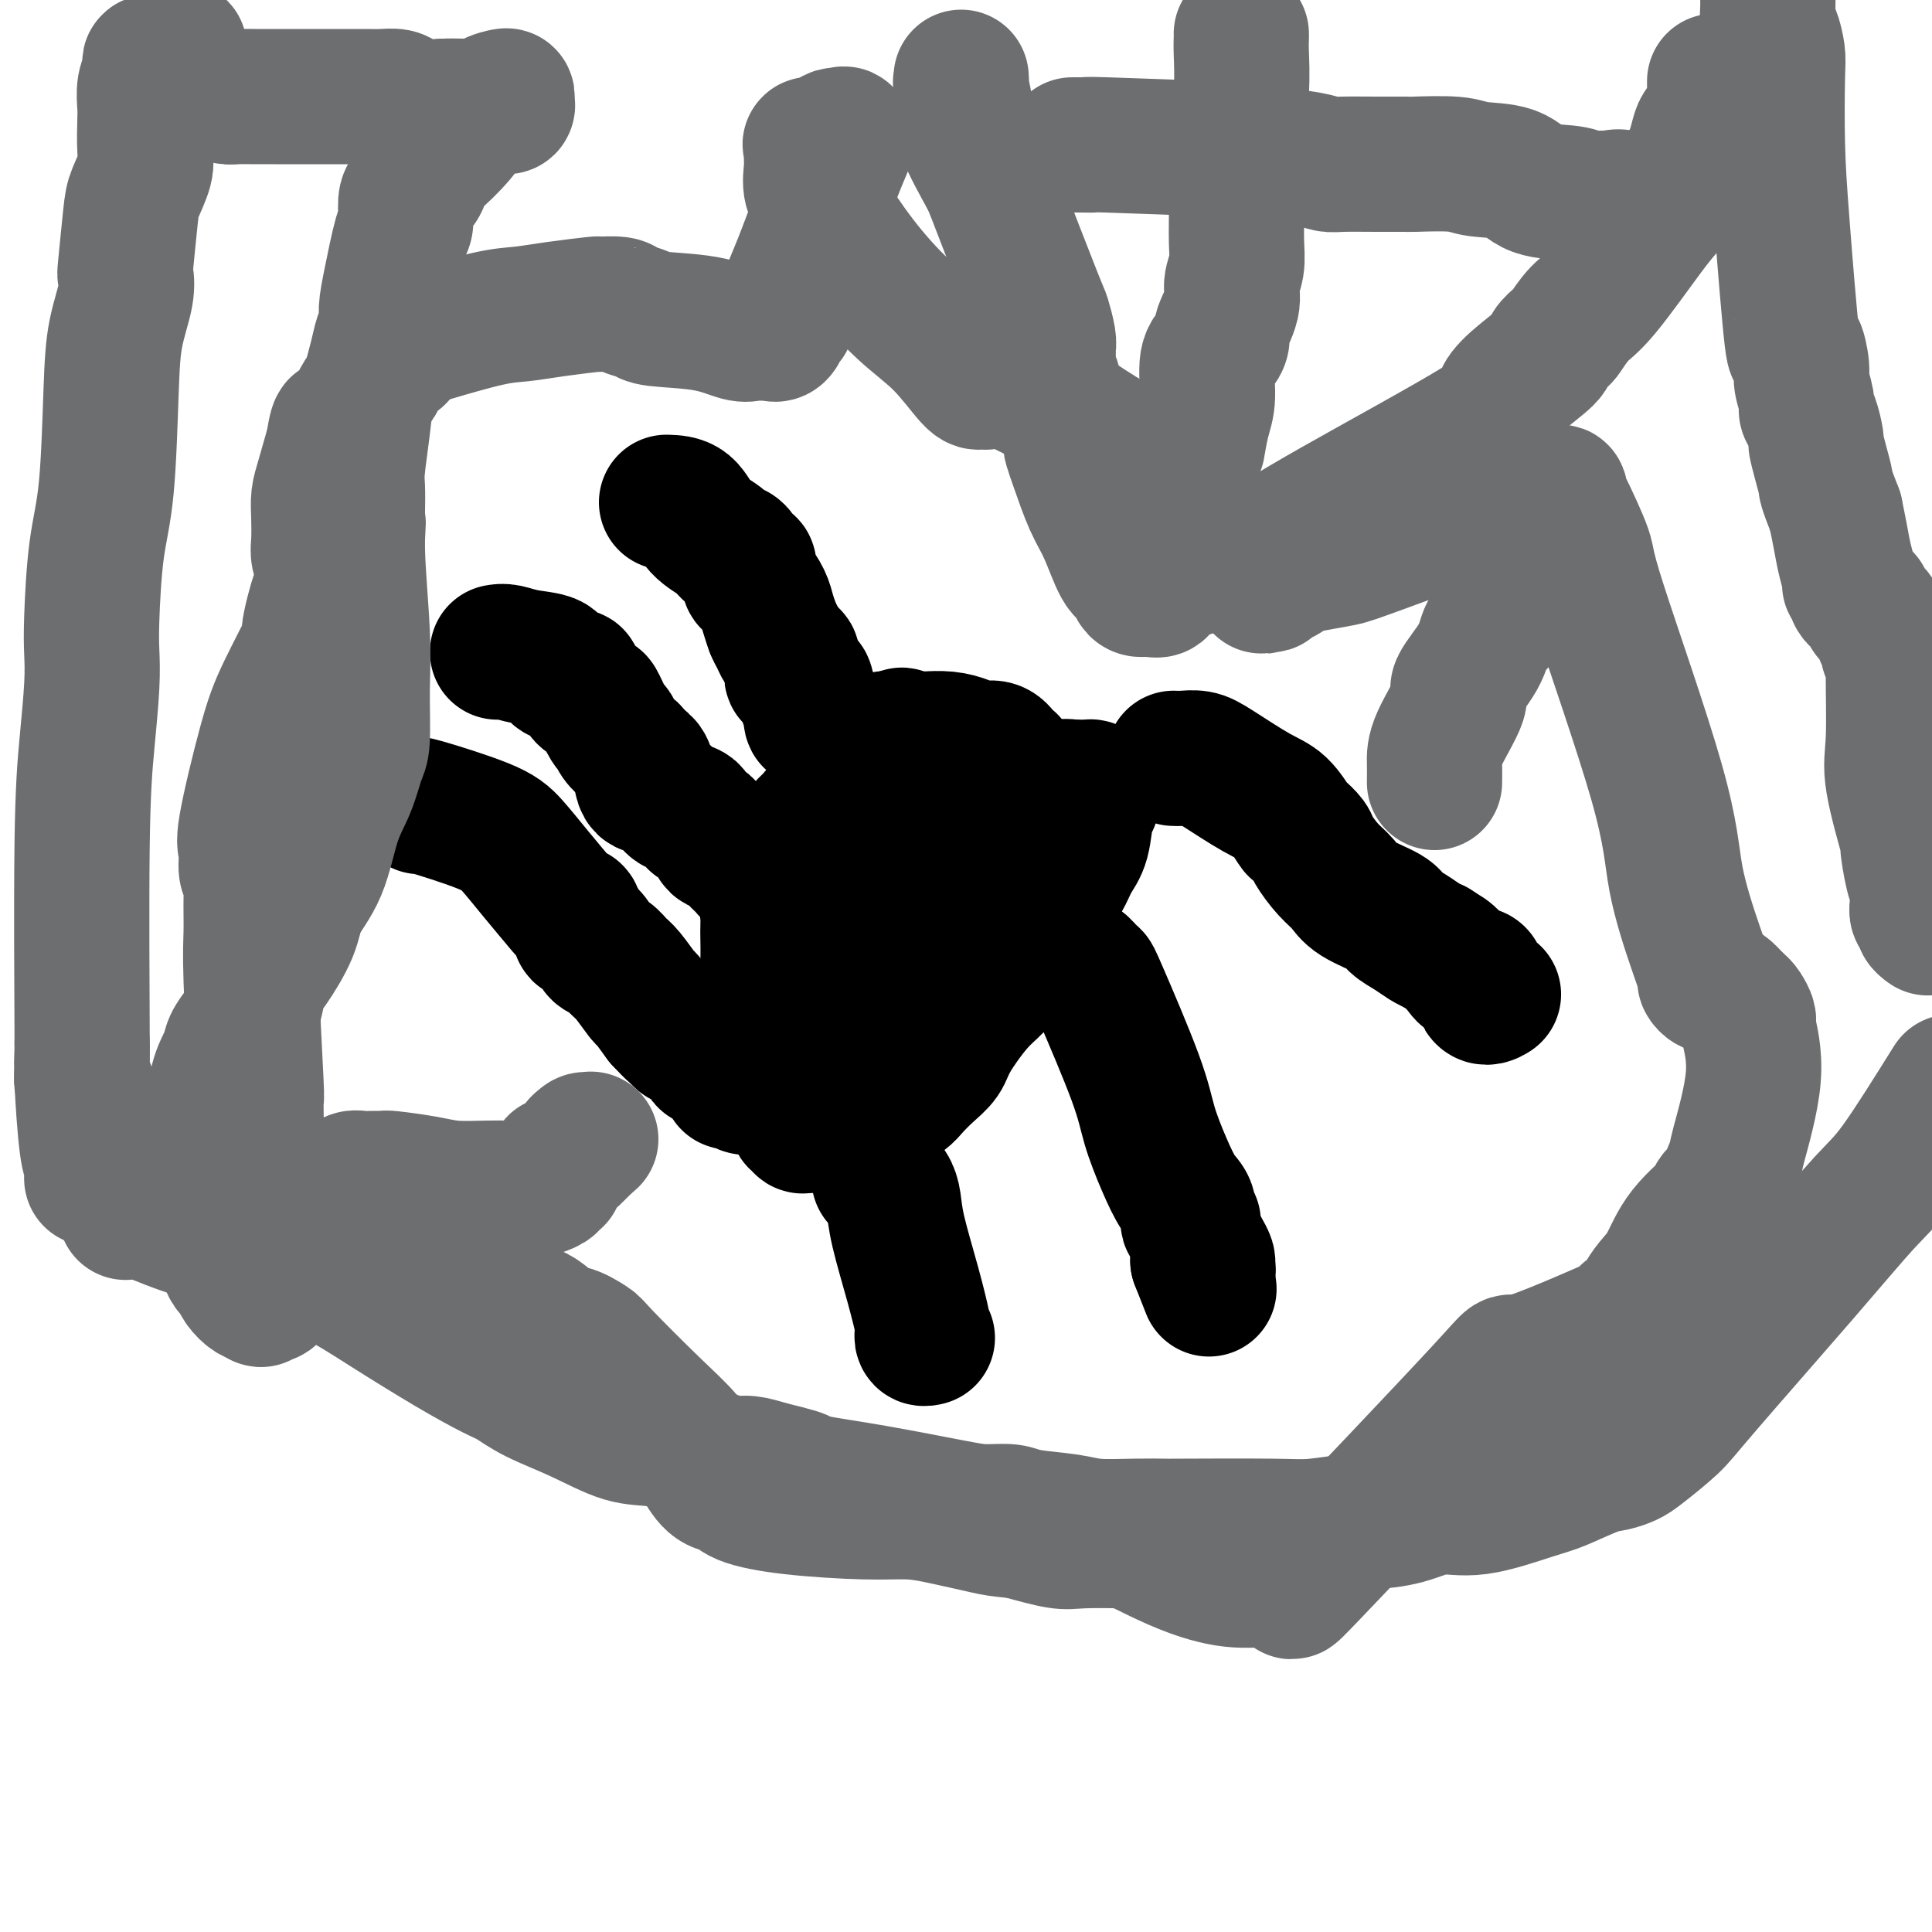 <svg viewBox='0 0 400 400' version='1.1' xmlns='http://www.w3.org/2000/svg' xmlns:xlink='http://www.w3.org/1999/xlink'><g fill='none' stroke='#000000' stroke-width='28' stroke-linecap='round' stroke-linejoin='round'><path d='M175,166c0.107,-0.334 0.215,-0.668 0,-1c-0.215,-0.332 -0.751,-0.663 -1,-1c-0.249,-0.337 -0.211,-0.682 0,-1c0.211,-0.318 0.595,-0.611 1,-1c0.405,-0.389 0.829,-0.875 2,-2c1.171,-1.125 3.087,-2.890 4,-4c0.913,-1.110 0.822,-1.565 1,-2c0.178,-0.435 0.625,-0.848 1,-1c0.375,-0.152 0.678,-0.041 1,0c0.322,0.041 0.663,0.012 1,0c0.337,-0.012 0.668,-0.006 1,0'/><path d='M186,153c1.706,-1.547 -0.029,-0.415 0,0c0.029,0.415 1.820,0.114 3,0c1.180,-0.114 1.747,-0.040 2,0c0.253,0.040 0.193,0.048 1,0c0.807,-0.048 2.482,-0.150 4,0c1.518,0.150 2.880,0.552 4,1c1.120,0.448 1.998,0.940 3,1c1.002,0.060 2.127,-0.313 3,0c0.873,0.313 1.495,1.311 2,2c0.505,0.689 0.893,1.068 1,1c0.107,-0.068 -0.067,-0.582 0,0c0.067,0.582 0.376,2.260 1,3c0.624,0.740 1.565,0.544 2,1c0.435,0.456 0.366,1.566 1,3c0.634,1.434 1.970,3.194 3,5c1.030,1.806 1.753,3.658 2,5c0.247,1.342 0.019,2.174 0,3c-0.019,0.826 0.172,1.646 0,3c-0.172,1.354 -0.706,3.242 -1,4c-0.294,0.758 -0.348,0.385 -1,1c-0.652,0.615 -1.904,2.217 -3,4c-1.096,1.783 -2.038,3.748 -3,5c-0.962,1.252 -1.945,1.789 -3,3c-1.055,1.211 -2.182,3.094 -3,4c-0.818,0.906 -1.325,0.836 -2,1c-0.675,0.164 -1.517,0.562 -2,1c-0.483,0.438 -0.607,0.916 -1,1c-0.393,0.084 -1.054,-0.225 -2,0c-0.946,0.225 -2.178,0.984 -6,3c-3.822,2.016 -10.235,5.290 -14,7c-3.765,1.710 -4.883,1.855 -6,2'/><path d='M171,217c-5.368,2.541 -2.288,1.393 -2,1c0.288,-0.393 -2.217,-0.031 -3,0c-0.783,0.031 0.154,-0.270 0,-1c-0.154,-0.730 -1.399,-1.890 -2,-3c-0.601,-1.110 -0.557,-2.170 -1,-3c-0.443,-0.830 -1.373,-1.430 -2,-2c-0.627,-0.570 -0.953,-1.109 -1,-2c-0.047,-0.891 0.183,-2.134 0,-3c-0.183,-0.866 -0.781,-1.354 -1,-2c-0.219,-0.646 -0.060,-1.451 0,-3c0.060,-1.549 0.019,-3.844 0,-5c-0.019,-1.156 -0.018,-1.174 0,-2c0.018,-0.826 0.051,-2.461 0,-3c-0.051,-0.539 -0.187,0.016 0,0c0.187,-0.016 0.697,-0.604 1,-1c0.303,-0.396 0.400,-0.600 1,-1c0.600,-0.400 1.702,-0.997 3,-3c1.298,-2.003 2.793,-5.413 4,-7c1.207,-1.587 2.125,-1.349 3,-2c0.875,-0.651 1.706,-2.189 2,-3c0.294,-0.811 0.051,-0.895 0,-1c-0.051,-0.105 0.091,-0.232 0,0c-0.091,0.232 -0.414,0.822 2,-1c2.414,-1.822 7.567,-6.058 11,-8c3.433,-1.942 5.148,-1.592 7,-2c1.852,-0.408 3.843,-1.575 5,-2c1.157,-0.425 1.481,-0.108 2,0c0.519,0.108 1.232,0.008 2,0c0.768,-0.008 1.591,0.075 2,0c0.409,-0.075 0.402,-0.307 1,0c0.598,0.307 1.799,1.154 3,2'/><path d='M208,160c1.678,0.512 0.874,0.793 1,1c0.126,0.207 1.183,0.340 2,1c0.817,0.660 1.396,1.848 2,3c0.604,1.152 1.234,2.269 2,4c0.766,1.731 1.669,4.078 2,5c0.331,0.922 0.088,0.421 0,1c-0.088,0.579 -0.023,2.238 0,3c0.023,0.762 0.005,0.626 0,1c-0.005,0.374 0.003,1.259 0,2c-0.003,0.741 -0.019,1.338 0,2c0.019,0.662 0.071,1.389 -1,3c-1.071,1.611 -3.266,4.104 -5,6c-1.734,1.896 -3.008,3.193 -4,4c-0.992,0.807 -1.702,1.122 -2,1c-0.298,-0.122 -0.184,-0.681 -1,0c-0.816,0.681 -2.561,2.602 -4,4c-1.439,1.398 -2.573,2.273 -4,4c-1.427,1.727 -3.146,4.305 -5,6c-1.854,1.695 -3.843,2.506 -5,3c-1.157,0.494 -1.480,0.669 -2,1c-0.520,0.331 -1.235,0.817 -2,1c-0.765,0.183 -1.580,0.063 -2,0c-0.420,-0.063 -0.445,-0.068 -1,0c-0.555,0.068 -1.641,0.208 -2,0c-0.359,-0.208 0.010,-0.766 0,-1c-0.010,-0.234 -0.399,-0.146 -1,0c-0.601,0.146 -1.415,0.348 -2,0c-0.585,-0.348 -0.940,-1.248 -1,-2c-0.060,-0.752 0.176,-1.356 0,-2c-0.176,-0.644 -0.765,-1.327 -1,-2c-0.235,-0.673 -0.118,-1.337 0,-2'/><path d='M172,207c-0.133,-1.700 0.033,-2.949 0,-4c-0.033,-1.051 -0.265,-1.904 0,-4c0.265,-2.096 1.026,-5.436 2,-8c0.974,-2.564 2.162,-4.351 3,-6c0.838,-1.649 1.328,-3.160 2,-4c0.672,-0.840 1.527,-1.009 2,-1c0.473,0.009 0.563,0.195 1,0c0.437,-0.195 1.221,-0.770 2,-1c0.779,-0.230 1.553,-0.114 2,0c0.447,0.114 0.569,0.226 1,0c0.431,-0.226 1.173,-0.790 2,-1c0.827,-0.210 1.738,-0.066 2,0c0.262,0.066 -0.125,0.053 0,0c0.125,-0.053 0.762,-0.146 1,0c0.238,0.146 0.078,0.531 0,1c-0.078,0.469 -0.072,1.021 0,2c0.072,0.979 0.212,2.386 0,3c-0.212,0.614 -0.775,0.437 -1,1c-0.225,0.563 -0.113,1.866 0,3c0.113,1.134 0.225,2.097 0,3c-0.225,0.903 -0.788,1.745 -1,2c-0.212,0.255 -0.071,-0.075 0,0c0.071,0.075 0.074,0.557 0,1c-0.074,0.443 -0.224,0.848 0,1c0.224,0.152 0.823,0.051 1,0c0.177,-0.051 -0.068,-0.052 0,0c0.068,0.052 0.448,0.158 1,0c0.552,-0.158 1.276,-0.579 2,-1'/><path d='M194,194c0.642,-0.303 0.248,-1.060 1,-2c0.752,-0.940 2.650,-2.063 5,-4c2.350,-1.937 5.153,-4.690 8,-8c2.847,-3.310 5.738,-7.178 7,-9c1.262,-1.822 0.896,-1.598 1,-2c0.104,-0.402 0.677,-1.429 1,-2c0.323,-0.571 0.396,-0.687 0,-1c-0.396,-0.313 -1.259,-0.823 -2,-1c-0.741,-0.177 -1.358,-0.020 -2,0c-0.642,0.020 -1.307,-0.097 -2,0c-0.693,0.097 -1.412,0.408 -2,1c-0.588,0.592 -1.044,1.466 -2,2c-0.956,0.534 -2.410,0.727 -3,1c-0.590,0.273 -0.315,0.624 -1,1c-0.685,0.376 -2.329,0.776 -3,1c-0.671,0.224 -0.370,0.271 -1,0c-0.630,-0.271 -2.193,-0.860 -3,-1c-0.807,-0.140 -0.859,0.169 -1,0c-0.141,-0.169 -0.373,-0.816 -1,-1c-0.627,-0.184 -1.650,0.094 -2,0c-0.350,-0.094 -0.028,-0.562 -1,-1c-0.972,-0.438 -3.237,-0.848 -4,-1c-0.763,-0.152 -0.025,-0.048 -1,0c-0.975,0.048 -3.662,0.039 -6,0c-2.338,-0.039 -4.328,-0.108 -6,0c-1.672,0.108 -3.025,0.395 -4,1c-0.975,0.605 -1.571,1.530 -2,2c-0.429,0.470 -0.692,0.487 -1,1c-0.308,0.513 -0.660,1.523 -1,2c-0.340,0.477 -0.669,0.422 -1,1c-0.331,0.578 -0.666,1.789 -1,3'/><path d='M164,177c-1.486,1.832 -0.201,1.414 0,2c0.201,0.586 -0.681,2.178 -1,3c-0.319,0.822 -0.075,0.873 0,2c0.075,1.127 -0.017,3.328 0,5c0.017,1.672 0.144,2.815 0,4c-0.144,1.185 -0.561,2.411 -1,4c-0.439,1.589 -0.902,3.539 -1,5c-0.098,1.461 0.170,2.433 0,3c-0.170,0.567 -0.778,0.729 -1,1c-0.222,0.271 -0.059,0.651 0,1c0.059,0.349 0.015,0.667 0,1c-0.015,0.333 0.000,0.680 0,1c-0.000,0.320 -0.016,0.611 0,1c0.016,0.389 0.063,0.875 0,1c-0.063,0.125 -0.237,-0.112 0,0c0.237,0.112 0.886,0.575 1,2c0.114,1.425 -0.305,3.814 0,5c0.305,1.186 1.335,1.169 2,3c0.665,1.831 0.967,5.509 1,7c0.033,1.491 -0.202,0.796 0,1c0.202,0.204 0.842,1.309 1,2c0.158,0.691 -0.165,0.970 0,1c0.165,0.030 0.817,-0.188 1,0c0.183,0.188 -0.103,0.782 0,1c0.103,0.218 0.595,0.058 1,0c0.405,-0.058 0.722,-0.016 1,0c0.278,0.016 0.518,0.004 1,0c0.482,-0.004 1.207,-0.001 2,0c0.793,0.001 1.655,0.000 2,0c0.345,-0.000 0.172,-0.000 0,0'/><path d='M173,233c2.065,0.284 3.229,-0.007 4,0c0.771,0.007 1.150,0.312 2,0c0.850,-0.312 2.170,-1.241 3,-2c0.830,-0.759 1.171,-1.347 2,-2c0.829,-0.653 2.145,-1.371 3,-2c0.855,-0.629 1.250,-1.169 2,-2c0.750,-0.831 1.857,-1.955 3,-3c1.143,-1.045 2.324,-2.013 3,-3c0.676,-0.987 0.849,-1.994 2,-4c1.151,-2.006 3.282,-5.010 5,-7c1.718,-1.990 3.024,-2.966 4,-4c0.976,-1.034 1.621,-2.127 2,-3c0.379,-0.873 0.490,-1.526 1,-2c0.510,-0.474 1.418,-0.769 2,-1c0.582,-0.231 0.838,-0.397 1,-1c0.162,-0.603 0.232,-1.644 1,-3c0.768,-1.356 2.236,-3.027 3,-4c0.764,-0.973 0.824,-1.247 1,-2c0.176,-0.753 0.467,-1.984 1,-3c0.533,-1.016 1.310,-1.816 2,-3c0.690,-1.184 1.295,-2.751 2,-4c0.705,-1.249 1.509,-2.180 2,-4c0.491,-1.820 0.668,-4.530 1,-6c0.332,-1.470 0.818,-1.700 1,-2c0.182,-0.300 0.061,-0.669 0,-1c-0.061,-0.331 -0.062,-0.625 0,-1c0.062,-0.375 0.188,-0.833 0,-1c-0.188,-0.167 -0.690,-0.045 -1,0c-0.310,0.045 -0.430,0.012 -1,0c-0.570,-0.012 -1.592,-0.003 -2,0c-0.408,0.003 -0.204,0.002 0,0'/><path d='M222,163c-1.260,-0.310 -2.411,-0.083 -3,0c-0.589,0.083 -0.615,0.024 -1,0c-0.385,-0.024 -1.129,-0.013 -2,0c-0.871,0.013 -1.869,0.027 -3,0c-1.131,-0.027 -2.395,-0.094 -4,0c-1.605,0.094 -3.552,0.349 -5,1c-1.448,0.651 -2.397,1.696 -4,2c-1.603,0.304 -3.860,-0.134 -5,0c-1.140,0.134 -1.164,0.841 -2,1c-0.836,0.159 -2.483,-0.231 -4,0c-1.517,0.231 -2.904,1.084 -5,2c-2.096,0.916 -4.901,1.895 -7,3c-2.099,1.105 -3.493,2.337 -5,3c-1.507,0.663 -3.126,0.756 -4,1c-0.874,0.244 -1.004,0.640 -1,1c0.004,0.360 0.141,0.686 0,1c-0.141,0.314 -0.560,0.617 -1,1c-0.440,0.383 -0.903,0.846 -1,1c-0.097,0.154 0.170,0.001 0,0c-0.170,-0.001 -0.778,0.152 -1,1c-0.222,0.848 -0.060,2.392 0,3c0.060,0.608 0.016,0.280 0,1c-0.016,0.720 -0.004,2.488 0,4c0.004,1.512 0.001,2.769 0,4c-0.001,1.231 -0.000,2.436 0,4c0.000,1.564 0.000,3.489 0,5c-0.000,1.511 -0.000,2.609 0,3c0.000,0.391 0.000,0.074 0,1c-0.000,0.926 -0.000,3.096 0,4c0.000,0.904 0.000,0.544 0,1c-0.000,0.456 -0.000,1.728 0,3'/><path d='M164,214c0.013,5.658 0.045,3.304 0,3c-0.045,-0.304 -0.169,1.441 0,2c0.169,0.559 0.629,-0.067 1,0c0.371,0.067 0.652,0.826 1,1c0.348,0.174 0.764,-0.238 1,0c0.236,0.238 0.292,1.125 1,2c0.708,0.875 2.068,1.737 3,2c0.932,0.263 1.438,-0.073 2,0c0.562,0.073 1.181,0.556 2,1c0.819,0.444 1.838,0.851 3,1c1.162,0.149 2.467,0.040 4,0c1.533,-0.040 3.295,-0.011 4,0c0.705,0.011 0.352,0.006 0,0'/><path d='M138,104c1.458,0.044 2.915,0.088 4,1c1.085,0.912 1.797,2.692 3,4c1.203,1.308 2.896,2.143 4,3c1.104,0.857 1.619,1.736 2,2c0.381,0.264 0.628,-0.088 1,0c0.372,0.088 0.870,0.616 1,1c0.130,0.384 -0.109,0.623 0,1c0.109,0.377 0.564,0.893 1,1c0.436,0.107 0.851,-0.194 1,0c0.149,0.194 0.033,0.884 0,1c-0.033,0.116 0.019,-0.342 0,0c-0.019,0.342 -0.107,1.484 0,2c0.107,0.516 0.410,0.406 1,1c0.590,0.594 1.466,1.891 2,3c0.534,1.109 0.724,2.031 1,3c0.276,0.969 0.638,1.984 1,3'/><path d='M160,130c0.957,2.199 0.849,1.698 1,2c0.151,0.302 0.562,1.408 1,2c0.438,0.592 0.902,0.669 1,1c0.098,0.331 -0.171,0.916 0,1c0.171,0.084 0.781,-0.332 1,0c0.219,0.332 0.047,1.413 0,2c-0.047,0.587 0.030,0.680 0,1c-0.030,0.320 -0.167,0.868 0,1c0.167,0.132 0.637,-0.151 1,0c0.363,0.151 0.619,0.737 1,1c0.381,0.263 0.887,0.202 1,1c0.113,0.798 -0.167,2.456 0,3c0.167,0.544 0.780,-0.026 1,0c0.220,0.026 0.045,0.648 0,1c-0.045,0.352 0.039,0.435 0,1c-0.039,0.565 -0.203,1.614 0,2c0.203,0.386 0.772,0.110 1,0c0.228,-0.110 0.114,-0.055 0,0'/><path d='M103,135c0.539,-0.097 1.078,-0.194 2,0c0.922,0.194 2.227,0.678 4,1c1.773,0.322 4.015,0.482 5,1c0.985,0.518 0.712,1.395 1,2c0.288,0.605 1.137,0.939 2,1c0.863,0.061 1.741,-0.152 2,0c0.259,0.152 -0.100,0.667 0,1c0.100,0.333 0.660,0.482 1,1c0.340,0.518 0.458,1.405 1,2c0.542,0.595 1.506,0.897 2,1c0.494,0.103 0.517,0.006 1,1c0.483,0.994 1.425,3.077 2,4c0.575,0.923 0.784,0.684 1,1c0.216,0.316 0.439,1.188 1,2c0.561,0.812 1.459,1.565 2,2c0.541,0.435 0.726,0.553 1,1c0.274,0.447 0.637,1.224 1,2'/><path d='M132,158c3.032,3.016 1.612,0.055 1,0c-0.612,-0.055 -0.416,2.796 0,4c0.416,1.204 1.052,0.761 2,1c0.948,0.239 2.207,1.161 3,2c0.793,0.839 1.120,1.594 2,2c0.880,0.406 2.315,0.462 3,1c0.685,0.538 0.621,1.559 1,2c0.379,0.441 1.200,0.302 2,1c0.800,0.698 1.580,2.232 2,3c0.420,0.768 0.481,0.770 1,1c0.519,0.230 1.496,0.688 2,1c0.504,0.312 0.534,0.479 1,1c0.466,0.521 1.368,1.397 2,2c0.632,0.603 0.995,0.935 1,1c0.005,0.065 -0.349,-0.136 0,0c0.349,0.136 1.400,0.611 2,1c0.600,0.389 0.748,0.693 1,1c0.252,0.307 0.607,0.616 1,1c0.393,0.384 0.823,0.842 1,1c0.177,0.158 0.100,0.015 0,0c-0.100,-0.015 -0.223,0.099 0,0c0.223,-0.099 0.791,-0.411 1,0c0.209,0.411 0.060,1.546 0,2c-0.060,0.454 -0.030,0.227 0,0'/><path d='M87,167c-0.785,-0.369 -1.570,-0.737 1,0c2.570,0.737 8.495,2.580 12,4c3.505,1.420 4.589,2.418 6,4c1.411,1.582 3.147,3.748 5,6c1.853,2.252 3.821,4.591 5,6c1.179,1.409 1.569,1.888 2,2c0.431,0.112 0.902,-0.143 1,0c0.098,0.143 -0.177,0.685 0,1c0.177,0.315 0.806,0.403 1,1c0.194,0.597 -0.047,1.703 0,2c0.047,0.297 0.383,-0.215 1,0c0.617,0.215 1.515,1.157 2,2c0.485,0.843 0.558,1.586 1,2c0.442,0.414 1.255,0.500 2,1c0.745,0.500 1.423,1.413 2,2c0.577,0.587 1.051,0.848 2,2c0.949,1.152 2.371,3.195 3,4c0.629,0.805 0.465,0.373 1,1c0.535,0.627 1.767,2.314 3,4'/><path d='M137,211c5.146,5.596 2.512,1.586 2,1c-0.512,-0.586 1.098,2.251 2,3c0.902,0.749 1.096,-0.591 2,0c0.904,0.591 2.519,3.114 3,4c0.481,0.886 -0.173,0.136 0,0c0.173,-0.136 1.173,0.341 2,1c0.827,0.659 1.482,1.501 2,2c0.518,0.499 0.899,0.656 1,1c0.101,0.344 -0.078,0.877 0,1c0.078,0.123 0.413,-0.163 1,0c0.587,0.163 1.427,0.775 2,1c0.573,0.225 0.878,0.064 1,0c0.122,-0.064 0.061,-0.032 0,0'/><path d='M243,157c0.571,0.024 1.142,0.049 2,0c0.858,-0.049 2.002,-0.170 3,0c0.998,0.170 1.849,0.632 4,2c2.151,1.368 5.603,3.641 8,5c2.397,1.359 3.740,1.804 5,3c1.260,1.196 2.437,3.142 3,4c0.563,0.858 0.511,0.627 1,1c0.489,0.373 1.520,1.348 2,2c0.480,0.652 0.409,0.979 1,2c0.591,1.021 1.844,2.735 3,4c1.156,1.265 2.213,2.082 3,3c0.787,0.918 1.303,1.937 3,3c1.697,1.063 4.576,2.169 6,3c1.424,0.831 1.392,1.388 2,2c0.608,0.612 1.856,1.280 3,2c1.144,0.720 2.184,1.491 3,2c0.816,0.509 1.408,0.754 2,1'/><path d='M297,196c3.058,1.916 2.702,1.705 3,2c0.298,0.295 1.250,1.095 2,2c0.750,0.905 1.298,1.917 2,2c0.702,0.083 1.559,-0.761 2,0c0.441,0.761 0.465,3.128 1,4c0.535,0.872 1.581,0.249 2,0c0.419,-0.249 0.209,-0.125 0,0'/><path d='M224,200c0.812,0.841 1.624,1.682 2,2c0.376,0.318 0.316,0.112 2,4c1.684,3.888 5.110,11.869 7,17c1.890,5.131 2.242,7.411 3,10c0.758,2.589 1.920,5.488 3,8c1.080,2.512 2.078,4.636 3,6c0.922,1.364 1.767,1.969 2,3c0.233,1.031 -0.145,2.488 0,3c0.145,0.512 0.813,0.077 1,0c0.187,-0.077 -0.108,0.202 0,1c0.108,0.798 0.619,2.114 1,3c0.381,0.886 0.633,1.342 1,2c0.367,0.658 0.851,1.516 1,2c0.149,0.484 -0.037,0.592 0,1c0.037,0.408 0.296,1.117 0,1c-0.296,-0.117 -1.148,-1.058 -2,-2'/><path d='M248,261c4.000,10.167 2.000,5.083 0,0'/><path d='M182,244c0.742,0.615 1.485,1.230 2,2c0.515,0.770 0.803,1.694 1,3c0.197,1.306 0.301,2.995 1,6c0.699,3.005 1.991,7.327 3,11c1.009,3.673 1.735,6.696 2,8c0.265,1.304 0.070,0.889 0,1c-0.070,0.111 -0.015,0.748 0,1c0.015,0.252 -0.010,0.120 0,0c0.010,-0.120 0.054,-0.228 0,0c-0.054,0.228 -0.207,0.792 0,1c0.207,0.208 0.773,0.059 1,0c0.227,-0.059 0.113,-0.030 0,0'/></g>
<g fill='none' stroke='#6D6E70' stroke-width='28' stroke-linecap='round' stroke-linejoin='round'><path d='M199,16c0.038,0.475 0.077,0.950 0,1c-0.077,0.050 -0.268,-0.325 0,1c0.268,1.325 0.997,4.348 1,6c0.003,1.652 -0.718,1.931 0,4c0.718,2.069 2.876,5.927 4,8c1.124,2.073 1.215,2.362 3,7c1.785,4.638 5.263,13.624 7,18c1.737,4.376 1.734,4.140 2,5c0.266,0.860 0.803,2.815 1,4c0.197,1.185 0.056,1.600 0,2c-0.056,0.400 -0.028,0.784 0,1c0.028,0.216 0.054,0.265 0,1c-0.054,0.735 -0.190,2.156 0,3c0.190,0.844 0.705,1.112 1,2c0.295,0.888 0.370,2.397 1,4c0.630,1.603 1.815,3.302 3,5'/><path d='M222,88c3.381,10.057 0.835,5.199 0,4c-0.835,-1.199 0.042,1.260 1,4c0.958,2.740 1.997,5.760 3,8c1.003,2.240 1.970,3.700 3,6c1.030,2.300 2.124,5.439 3,7c0.876,1.561 1.534,1.544 2,2c0.466,0.456 0.739,1.385 1,2c0.261,0.615 0.511,0.917 1,1c0.489,0.083 1.219,-0.054 2,0c0.781,0.054 1.613,0.300 2,0c0.387,-0.300 0.327,-1.145 1,-2c0.673,-0.855 2.077,-1.721 3,-2c0.923,-0.279 1.363,0.030 2,0c0.637,-0.030 1.469,-0.400 3,-1c1.531,-0.600 3.760,-1.430 6,-2c2.240,-0.570 4.490,-0.881 7,-2c2.510,-1.119 5.279,-3.045 14,-8c8.721,-4.955 23.392,-12.937 30,-17c6.608,-4.063 5.151,-4.206 5,-5c-0.151,-0.794 1.005,-2.237 3,-4c1.995,-1.763 4.830,-3.844 6,-5c1.170,-1.156 0.674,-1.386 1,-2c0.326,-0.614 1.473,-1.613 2,-2c0.527,-0.387 0.434,-0.161 1,-1c0.566,-0.839 1.791,-2.743 3,-4c1.209,-1.257 2.401,-1.867 5,-5c2.599,-3.133 6.605,-8.790 9,-12c2.395,-3.210 3.178,-3.974 4,-5c0.822,-1.026 1.683,-2.315 2,-3c0.317,-0.685 0.091,-0.767 0,-1c-0.091,-0.233 -0.045,-0.616 0,-1'/><path d='M347,38c6.473,-8.098 2.155,-3.343 1,-2c-1.155,1.343 0.853,-0.727 2,-3c1.147,-2.273 1.432,-4.751 2,-6c0.568,-1.249 1.420,-1.270 2,-2c0.580,-0.730 0.887,-2.170 1,-3c0.113,-0.830 0.030,-1.049 0,-1c-0.030,0.049 -0.008,0.366 0,0c0.008,-0.366 0.002,-1.415 0,-2c-0.002,-0.585 -0.001,-0.707 0,-1c0.001,-0.293 0.000,-0.758 0,-1c-0.000,-0.242 -0.000,-0.261 0,0c0.000,0.261 0.000,0.801 0,1c-0.000,0.199 -0.000,0.057 0,0c0.000,-0.057 0.000,-0.028 0,0'/><path d='M257,7c0.008,0.248 0.016,0.496 0,1c-0.016,0.504 -0.057,1.264 0,3c0.057,1.736 0.213,4.449 0,8c-0.213,3.551 -0.793,7.941 -1,12c-0.207,4.059 -0.039,7.788 0,11c0.039,3.212 -0.050,5.908 0,8c0.050,2.092 0.238,3.582 0,5c-0.238,1.418 -0.903,2.764 -1,4c-0.097,1.236 0.373,2.361 0,4c-0.373,1.639 -1.588,3.793 -2,5c-0.412,1.207 -0.022,1.468 0,2c0.022,0.532 -0.323,1.334 -1,2c-0.677,0.666 -1.684,1.194 -2,3c-0.316,1.806 0.059,4.890 0,7c-0.059,2.110 -0.552,3.246 -1,5c-0.448,1.754 -0.851,4.126 -1,5c-0.149,0.874 -0.042,0.250 0,0c0.042,-0.250 0.021,-0.125 0,0'/><path d='M222,30c0.525,-0.006 1.050,-0.013 2,0c0.950,0.013 2.326,0.045 2,0c-0.326,-0.045 -2.355,-0.166 3,0c5.355,0.166 18.092,0.619 25,1c6.908,0.381 7.987,0.691 10,1c2.013,0.309 4.961,0.619 7,1c2.039,0.381 3.170,0.834 4,1c0.830,0.166 1.359,0.043 3,0c1.641,-0.043 4.392,-0.008 7,0c2.608,0.008 5.072,-0.011 6,0c0.928,0.011 0.320,0.052 2,0c1.680,-0.052 5.647,-0.197 8,0c2.353,0.197 3.093,0.736 5,1c1.907,0.264 4.981,0.253 7,1c2.019,0.747 2.983,2.253 5,3c2.017,0.747 5.087,0.736 7,1c1.913,0.264 2.669,0.802 4,1c1.331,0.198 3.237,0.057 4,0c0.763,-0.057 0.381,-0.028 0,0'/><path d='M333,41c5.343,1.099 2.700,0.346 2,0c-0.700,-0.346 0.542,-0.285 1,0c0.458,0.285 0.131,0.796 0,1c-0.131,0.204 -0.065,0.102 0,0'/><path d='M297,162c0.016,-1.353 0.032,-2.706 0,-4c-0.032,-1.294 -0.112,-2.528 1,-5c1.112,-2.472 3.416,-6.182 4,-8c0.584,-1.818 -0.551,-1.744 0,-3c0.551,-1.256 2.789,-3.843 4,-6c1.211,-2.157 1.396,-3.883 2,-5c0.604,-1.117 1.626,-1.626 2,-2c0.374,-0.374 0.100,-0.615 0,-1c-0.100,-0.385 -0.027,-0.915 0,-1c0.027,-0.085 0.007,0.276 0,0c-0.007,-0.276 -0.002,-1.187 0,-2c0.002,-0.813 0.001,-1.527 0,-2c-0.001,-0.473 -0.000,-0.704 0,-1c0.000,-0.296 0.000,-0.657 0,-1c-0.000,-0.343 -0.000,-0.670 0,-1c0.000,-0.330 0.000,-0.665 0,-1'/><path d='M310,119c0.043,-1.786 0.151,-1.252 0,-1c-0.151,0.252 -0.561,0.221 -1,0c-0.439,-0.221 -0.906,-0.634 -1,-1c-0.094,-0.366 0.185,-0.686 0,-1c-0.185,-0.314 -0.834,-0.623 -1,-1c-0.166,-0.377 0.152,-0.822 0,-1c-0.152,-0.178 -0.773,-0.089 -1,0c-0.227,0.089 -0.061,0.177 0,0c0.061,-0.177 0.016,-0.618 0,-1c-0.016,-0.382 -0.004,-0.705 0,-1c0.004,-0.295 0.001,-0.564 0,-1c-0.001,-0.436 -0.000,-1.041 0,-1c0.000,0.041 0.000,0.726 0,1c-0.000,0.274 -0.000,0.137 0,0'/><path d='M26,251c1.176,-0.217 2.352,-0.435 4,0c1.648,0.435 3.767,1.522 8,3c4.233,1.478 10.579,3.348 16,5c5.421,1.652 9.916,3.085 14,5c4.084,1.915 7.757,4.311 12,7c4.243,2.689 9.054,5.670 13,8c3.946,2.330 7.026,4.008 9,5c1.974,0.992 2.843,1.298 4,2c1.157,0.702 2.602,1.802 5,3c2.398,1.198 5.750,2.496 9,4c3.250,1.504 6.396,3.216 9,4c2.604,0.784 4.664,0.640 7,1c2.336,0.360 4.949,1.224 7,2c2.051,0.776 3.539,1.466 5,2c1.461,0.534 2.893,0.913 4,1c1.107,0.087 1.888,-0.118 3,0c1.112,0.118 2.556,0.559 4,1'/><path d='M159,304c6.177,1.496 6.618,1.736 7,2c0.382,0.264 0.704,0.553 3,1c2.296,0.447 6.567,1.051 12,2c5.433,0.949 12.028,2.243 16,3c3.972,0.757 5.322,0.977 7,1c1.678,0.023 3.685,-0.152 5,0c1.315,0.152 1.937,0.629 4,1c2.063,0.371 5.567,0.635 8,1c2.433,0.365 3.795,0.829 6,1c2.205,0.171 5.254,0.047 8,0c2.746,-0.047 5.191,-0.016 6,0c0.809,0.016 -0.016,0.019 4,0c4.016,-0.019 12.872,-0.059 18,0c5.128,0.059 6.526,0.218 9,0c2.474,-0.218 6.024,-0.812 8,-1c1.976,-0.188 2.377,0.031 4,0c1.623,-0.031 4.468,-0.310 7,-1c2.532,-0.690 4.750,-1.789 7,-2c2.250,-0.211 4.531,0.466 8,0c3.469,-0.466 8.127,-2.075 11,-3c2.873,-0.925 3.963,-1.165 6,-2c2.037,-0.835 5.021,-2.264 7,-3c1.979,-0.736 2.953,-0.778 4,-1c1.047,-0.222 2.169,-0.622 3,-1c0.831,-0.378 1.372,-0.733 3,-2c1.628,-1.267 4.341,-3.445 6,-5c1.659,-1.555 2.262,-2.486 7,-8c4.738,-5.514 13.610,-15.612 20,-23c6.390,-7.388 10.297,-12.066 13,-15c2.703,-2.934 4.201,-4.124 7,-8c2.799,-3.876 6.900,-10.438 11,-17'/><path d='M399,192c0.121,0.088 0.243,0.176 0,0c-0.243,-0.176 -0.849,-0.618 -1,-1c-0.151,-0.382 0.153,-0.706 0,-1c-0.153,-0.294 -0.764,-0.558 -1,-1c-0.236,-0.442 -0.099,-1.060 0,-2c0.099,-0.940 0.159,-2.200 0,-3c-0.159,-0.800 -0.536,-1.139 -1,-3c-0.464,-1.861 -1.014,-5.244 -1,-6c0.014,-0.756 0.593,1.115 0,-1c-0.593,-2.115 -2.359,-8.216 -3,-12c-0.641,-3.784 -0.158,-5.251 0,-9c0.158,-3.749 -0.009,-9.778 0,-13c0.009,-3.222 0.196,-3.635 0,-4c-0.196,-0.365 -0.773,-0.681 -1,-1c-0.227,-0.319 -0.102,-0.640 0,-1c0.102,-0.360 0.182,-0.759 0,-1c-0.182,-0.241 -0.626,-0.325 -1,-1c-0.374,-0.675 -0.677,-1.942 -1,-3c-0.323,-1.058 -0.665,-1.908 -1,-2c-0.335,-0.092 -0.663,0.575 -1,0c-0.337,-0.575 -0.683,-2.392 -1,-3c-0.317,-0.608 -0.606,-0.006 -1,0c-0.394,0.006 -0.893,-0.584 -1,-1c-0.107,-0.416 0.179,-0.658 0,-1c-0.179,-0.342 -0.821,-0.782 -1,-1c-0.179,-0.218 0.107,-0.213 0,-1c-0.107,-0.787 -0.606,-2.366 -1,-4c-0.394,-1.634 -0.684,-3.324 -1,-5c-0.316,-1.676 -0.658,-3.338 -1,-5'/><path d='M380,106c-2.266,-5.822 -1.930,-5.377 -2,-6c-0.070,-0.623 -0.545,-2.313 -1,-4c-0.455,-1.687 -0.891,-3.370 -1,-4c-0.109,-0.630 0.111,-0.207 0,-1c-0.111,-0.793 -0.551,-2.804 -1,-4c-0.449,-1.196 -0.908,-1.579 -1,-2c-0.092,-0.421 0.184,-0.882 0,-2c-0.184,-1.118 -0.826,-2.895 -1,-4c-0.174,-1.105 0.121,-1.540 0,-3c-0.121,-1.460 -0.660,-3.945 -1,-4c-0.340,-0.055 -0.483,2.321 -1,-2c-0.517,-4.321 -1.409,-15.340 -2,-23c-0.591,-7.660 -0.880,-11.963 -1,-17c-0.120,-5.037 -0.071,-10.809 0,-14c0.071,-3.191 0.163,-3.803 0,-5c-0.163,-1.197 -0.579,-2.981 -1,-4c-0.421,-1.019 -0.845,-1.273 -1,-2c-0.155,-0.727 -0.042,-1.926 0,-3c0.042,-1.074 0.012,-2.021 0,-3c-0.012,-0.979 -0.006,-1.989 0,-3'/><path d='M17,216c0.022,0.531 0.044,1.063 0,2c-0.044,0.937 -0.155,2.280 0,6c0.155,3.720 0.578,9.817 1,13c0.422,3.183 0.845,3.453 1,4c0.155,0.547 0.041,1.370 0,2c-0.041,0.630 -0.011,1.067 0,1c0.011,-0.067 0.003,-0.637 0,-1c-0.003,-0.363 -0.001,-0.520 0,-1c0.001,-0.480 0.000,-1.283 0,-2c-0.000,-0.717 -0.000,-1.347 0,-2c0.000,-0.653 0.000,-1.330 0,-2c-0.000,-0.670 -0.000,-1.334 0,-2c0.000,-0.666 0.000,-1.333 0,-2c-0.000,-0.667 -0.000,-1.333 0,-2'/><path d='M19,230c-0.243,-2.735 -0.850,-2.572 -1,-3c-0.150,-0.428 0.156,-1.448 0,-2c-0.156,-0.552 -0.775,-0.637 -1,-1c-0.225,-0.363 -0.058,-1.004 0,-2c0.058,-0.996 0.005,-2.347 0,-2c-0.005,0.347 0.037,2.393 0,-6c-0.037,-8.393 -0.154,-27.226 0,-39c0.154,-11.774 0.579,-16.488 1,-21c0.421,-4.512 0.837,-8.823 1,-12c0.163,-3.177 0.071,-5.221 0,-7c-0.071,-1.779 -0.122,-3.295 0,-7c0.122,-3.705 0.419,-9.600 1,-14c0.581,-4.400 1.448,-7.306 2,-13c0.552,-5.694 0.788,-14.175 1,-20c0.212,-5.825 0.400,-8.992 1,-12c0.600,-3.008 1.613,-5.857 2,-8c0.387,-2.143 0.150,-3.582 0,-4c-0.150,-0.418 -0.212,0.183 0,-2c0.212,-2.183 0.698,-7.152 1,-10c0.302,-2.848 0.421,-3.576 1,-5c0.579,-1.424 1.618,-3.543 2,-5c0.382,-1.457 0.106,-2.252 0,-4c-0.106,-1.748 -0.043,-4.448 0,-6c0.043,-1.552 0.066,-1.956 0,-3c-0.066,-1.044 -0.221,-2.729 0,-4c0.221,-1.271 0.820,-2.130 1,-3c0.180,-0.870 -0.057,-1.753 0,-2c0.057,-0.247 0.407,0.140 1,0c0.593,-0.140 1.429,-0.807 2,-1c0.571,-0.193 0.877,0.088 1,0c0.123,-0.088 0.061,-0.544 0,-1'/><path d='M35,11c0.942,-1.013 0.799,-0.044 1,0c0.201,0.044 0.748,-0.835 1,-1c0.252,-0.165 0.211,0.386 0,1c-0.211,0.614 -0.592,1.293 -1,2c-0.408,0.707 -0.844,1.442 -1,2c-0.156,0.558 -0.032,0.938 0,1c0.032,0.062 -0.030,-0.194 0,0c0.030,0.194 0.150,0.839 0,1c-0.150,0.161 -0.570,-0.163 0,0c0.570,0.163 2.129,0.814 3,1c0.871,0.186 1.055,-0.094 2,0c0.945,0.094 2.653,0.561 4,1c1.347,0.439 2.334,0.850 3,1c0.666,0.150 1.012,0.040 2,0c0.988,-0.040 2.619,-0.011 4,0c1.381,0.011 2.511,0.003 4,0c1.489,-0.003 3.336,-0.001 4,0c0.664,0.001 0.144,0.000 2,0c1.856,-0.000 6.087,-0.001 8,0c1.913,0.001 1.508,0.003 2,0c0.492,-0.003 1.881,-0.011 3,0c1.119,0.011 1.968,0.042 3,0c1.032,-0.042 2.246,-0.155 3,0c0.754,0.155 1.049,0.580 2,1c0.951,0.420 2.557,0.834 4,1c1.443,0.166 2.721,0.083 4,0'/><path d='M92,22c7.016,0.309 2.055,0.083 1,0c-1.055,-0.083 1.797,-0.022 3,0c1.203,0.022 0.756,0.006 1,0c0.244,-0.006 1.178,-0.002 2,0c0.822,0.002 1.530,0.001 2,0c0.470,-0.001 0.700,-0.003 1,0c0.300,0.003 0.669,0.011 1,0c0.331,-0.011 0.624,-0.042 1,0c0.376,0.042 0.836,0.158 1,0c0.164,-0.158 0.033,-0.588 0,-1c-0.033,-0.412 0.030,-0.804 0,-1c-0.030,-0.196 -0.155,-0.195 -1,0c-0.845,0.195 -2.411,0.584 -4,2c-1.589,1.416 -3.203,3.860 -5,6c-1.797,2.140 -3.778,3.975 -5,5c-1.222,1.025 -1.686,1.241 -2,2c-0.314,0.759 -0.478,2.060 -1,3c-0.522,0.940 -1.400,1.520 -2,2c-0.600,0.480 -0.921,0.859 -1,2c-0.079,1.141 0.085,3.043 0,4c-0.085,0.957 -0.418,0.969 -1,3c-0.582,2.031 -1.412,6.079 -2,9c-0.588,2.921 -0.935,4.713 -1,6c-0.065,1.287 0.152,2.069 0,3c-0.152,0.931 -0.671,2.010 -1,3c-0.329,0.990 -0.466,1.891 -1,4c-0.534,2.109 -1.463,5.427 -2,8c-0.537,2.573 -0.680,4.401 -1,7c-0.320,2.599 -0.817,5.969 -1,8c-0.183,2.031 -0.052,2.723 0,4c0.052,1.277 0.026,3.138 0,5'/><path d='M74,106c-1.685,10.821 -0.398,4.874 0,3c0.398,-1.874 -0.092,0.324 0,5c0.092,4.676 0.766,11.831 1,17c0.234,5.169 0.029,8.352 0,12c-0.029,3.648 0.118,7.762 0,10c-0.118,2.238 -0.501,2.600 -1,4c-0.499,1.400 -1.115,3.837 -2,6c-0.885,2.163 -2.040,4.050 -3,7c-0.960,2.950 -1.724,6.963 -3,10c-1.276,3.037 -3.063,5.100 -4,7c-0.937,1.900 -1.024,3.639 -2,6c-0.976,2.361 -2.842,5.345 -4,7c-1.158,1.655 -1.610,1.979 -2,3c-0.390,1.021 -0.719,2.737 -1,4c-0.281,1.263 -0.513,2.073 -1,3c-0.487,0.927 -1.231,1.970 -2,3c-0.769,1.030 -1.565,2.048 -2,3c-0.435,0.952 -0.508,1.838 -1,3c-0.492,1.162 -1.401,2.600 -2,5c-0.599,2.400 -0.886,5.760 -1,10c-0.114,4.240 -0.055,9.359 0,12c0.055,2.641 0.105,2.804 0,4c-0.105,1.196 -0.365,3.423 0,5c0.365,1.577 1.355,2.502 2,3c0.645,0.498 0.945,0.570 1,1c0.055,0.430 -0.136,1.219 0,2c0.136,0.781 0.600,1.555 1,2c0.400,0.445 0.736,0.563 1,1c0.264,0.437 0.456,1.195 1,2c0.544,0.805 1.441,1.659 2,2c0.559,0.341 0.779,0.171 1,0'/><path d='M53,268c1.576,2.019 1.015,0.568 1,0c-0.015,-0.568 0.514,-0.252 1,0c0.486,0.252 0.927,0.439 1,0c0.073,-0.439 -0.223,-1.503 0,-4c0.223,-2.497 0.964,-6.427 1,-9c0.036,-2.573 -0.632,-3.789 -1,-5c-0.368,-1.211 -0.437,-2.418 -1,-4c-0.563,-1.582 -1.619,-3.538 -2,-5c-0.381,-1.462 -0.088,-2.429 0,-5c0.088,-2.571 -0.029,-6.746 0,-8c0.029,-1.254 0.205,0.414 0,-4c-0.205,-4.414 -0.791,-14.910 -1,-21c-0.209,-6.090 -0.041,-7.775 0,-10c0.041,-2.225 -0.045,-4.989 0,-7c0.045,-2.011 0.221,-3.270 0,-4c-0.221,-0.730 -0.838,-0.930 -1,-2c-0.162,-1.070 0.130,-3.011 0,-4c-0.130,-0.989 -0.681,-1.028 0,-5c0.681,-3.972 2.596,-11.879 4,-17c1.404,-5.121 2.299,-7.457 4,-11c1.701,-3.543 4.208,-8.292 5,-10c0.792,-1.708 -0.131,-0.376 0,-2c0.131,-1.624 1.317,-6.204 2,-8c0.683,-1.796 0.863,-0.808 1,-1c0.137,-0.192 0.232,-1.563 0,-3c-0.232,-1.437 -0.792,-2.941 -1,-4c-0.208,-1.059 -0.064,-1.673 0,-3c0.064,-1.327 0.048,-3.366 0,-5c-0.048,-1.634 -0.128,-2.863 0,-4c0.128,-1.137 0.465,-2.182 1,-4c0.535,-1.818 1.267,-4.409 2,-7'/><path d='M69,92c1.025,-6.623 1.089,-2.682 2,-3c0.911,-0.318 2.669,-4.895 4,-7c1.331,-2.105 2.235,-1.736 3,-3c0.765,-1.264 1.393,-4.160 2,-5c0.607,-0.840 1.194,0.377 2,0c0.806,-0.377 1.831,-2.346 2,-3c0.169,-0.654 -0.519,0.008 0,0c0.519,-0.008 2.245,-0.684 3,-1c0.755,-0.316 0.540,-0.271 3,-1c2.460,-0.729 7.594,-2.234 11,-3c3.406,-0.766 5.084,-0.795 7,-1c1.916,-0.205 4.069,-0.588 7,-1c2.931,-0.412 6.638,-0.854 8,-1c1.362,-0.146 0.378,0.003 1,0c0.622,-0.003 2.849,-0.157 4,0c1.151,0.157 1.225,0.624 2,1c0.775,0.376 2.251,0.661 3,1c0.749,0.339 0.771,0.732 3,1c2.229,0.268 6.664,0.412 10,1c3.336,0.588 5.573,1.621 7,2c1.427,0.379 2.045,0.103 3,0c0.955,-0.103 2.246,-0.034 3,0c0.754,0.034 0.971,0.033 1,0c0.029,-0.033 -0.132,-0.097 0,0c0.132,0.097 0.556,0.355 1,0c0.444,-0.355 0.910,-1.322 1,-2c0.090,-0.678 -0.194,-1.066 0,-1c0.194,0.066 0.866,0.585 1,0c0.134,-0.585 -0.272,-2.273 0,-4c0.272,-1.727 1.220,-3.493 3,-8c1.780,-4.507 4.390,-11.753 7,-19'/><path d='M173,35c2.606,-6.270 2.119,-4.945 2,-5c-0.119,-0.055 0.128,-1.489 0,-2c-0.128,-0.511 -0.633,-0.100 -1,0c-0.367,0.100 -0.596,-0.111 -1,0c-0.404,0.111 -0.983,0.546 -2,1c-1.017,0.454 -2.470,0.929 -3,1c-0.530,0.071 -0.136,-0.261 0,0c0.136,0.261 0.013,1.114 0,2c-0.013,0.886 0.083,1.803 0,3c-0.083,1.197 -0.345,2.672 0,4c0.345,1.328 1.297,2.507 3,5c1.703,2.493 4.158,6.300 7,10c2.842,3.700 6.072,7.292 9,10c2.928,2.708 5.555,4.530 8,7c2.445,2.470 4.710,5.586 6,7c1.290,1.414 1.607,1.125 2,1c0.393,-0.125 0.864,-0.085 1,0c0.136,0.085 -0.062,0.214 0,0c0.062,-0.214 0.384,-0.770 1,-1c0.616,-0.230 1.524,-0.135 2,0c0.476,0.135 0.518,0.309 2,1c1.482,0.691 4.403,1.898 8,4c3.597,2.102 7.870,5.098 11,7c3.130,1.902 5.115,2.709 7,4c1.885,1.291 3.668,3.064 5,4c1.332,0.936 2.213,1.034 4,3c1.787,1.966 4.481,5.798 6,8c1.519,2.202 1.863,2.772 3,4c1.137,1.228 3.069,3.114 5,5'/><path d='M258,118c4.192,4.396 3.172,3.385 3,3c-0.172,-0.385 0.505,-0.143 1,0c0.495,0.143 0.808,0.189 1,0c0.192,-0.189 0.262,-0.613 1,-1c0.738,-0.387 2.143,-0.736 2,-1c-0.143,-0.264 -1.835,-0.442 0,-1c1.835,-0.558 7.197,-1.496 10,-2c2.803,-0.504 3.046,-0.573 7,-2c3.954,-1.427 11.618,-4.211 16,-6c4.382,-1.789 5.482,-2.584 7,-3c1.518,-0.416 3.454,-0.452 6,-1c2.546,-0.548 5.701,-1.607 7,-2c1.299,-0.393 0.740,-0.120 1,0c0.260,0.120 1.339,0.088 2,0c0.661,-0.088 0.906,-0.233 1,0c0.094,0.233 0.039,0.843 0,1c-0.039,0.157 -0.063,-0.139 1,2c1.063,2.139 3.212,6.714 4,9c0.788,2.286 0.215,2.283 3,11c2.785,8.717 8.928,26.153 12,37c3.072,10.847 3.075,15.106 4,20c0.925,4.894 2.774,10.422 4,14c1.226,3.578 1.830,5.207 2,6c0.170,0.793 -0.092,0.751 0,1c0.092,0.249 0.538,0.791 1,1c0.462,0.209 0.938,0.087 1,0c0.062,-0.087 -0.291,-0.139 0,0c0.291,0.139 1.226,0.468 2,1c0.774,0.532 1.387,1.266 2,2'/><path d='M359,207c1.313,1.110 1.595,1.384 2,2c0.405,0.616 0.934,1.575 1,2c0.066,0.425 -0.330,0.315 0,2c0.330,1.685 1.387,5.164 1,10c-0.387,4.836 -2.218,11.031 -3,14c-0.782,2.969 -0.516,2.714 -1,4c-0.484,1.286 -1.718,4.112 -2,5c-0.282,0.888 0.389,-0.163 0,0c-0.389,0.163 -1.837,1.541 -2,2c-0.163,0.459 0.958,-0.001 0,1c-0.958,1.001 -3.997,3.462 -6,6c-2.003,2.538 -2.970,5.154 -4,7c-1.030,1.846 -2.121,2.924 -3,4c-0.879,1.076 -1.545,2.150 -2,3c-0.455,0.850 -0.697,1.476 -1,2c-0.303,0.524 -0.666,0.945 -1,1c-0.334,0.055 -0.640,-0.256 -1,0c-0.360,0.256 -0.773,1.078 0,1c0.773,-0.078 2.732,-1.058 -2,1c-4.732,2.058 -16.156,7.153 -20,8c-3.844,0.847 -0.108,-2.554 -8,6c-7.892,8.554 -27.411,29.063 -35,37c-7.589,7.937 -3.247,3.303 -4,2c-0.753,-1.303 -6.599,0.724 -13,0c-6.401,-0.724 -13.356,-4.200 -17,-6c-3.644,-1.800 -3.977,-1.926 -6,-2c-2.023,-0.074 -5.737,-0.097 -8,0c-2.263,0.097 -3.075,0.313 -5,0c-1.925,-0.313 -4.962,-1.157 -8,-2'/><path d='M211,317c-4.377,-0.431 -4.820,-0.510 -7,-1c-2.180,-0.490 -6.097,-1.391 -9,-2c-2.903,-0.609 -4.793,-0.927 -7,-1c-2.207,-0.073 -4.730,0.099 -9,0c-4.270,-0.099 -10.288,-0.469 -15,-1c-4.712,-0.531 -8.117,-1.225 -10,-2c-1.883,-0.775 -2.245,-1.632 -3,-2c-0.755,-0.368 -1.905,-0.245 -3,-1c-1.095,-0.755 -2.136,-2.386 -3,-4c-0.864,-1.614 -1.552,-3.212 -3,-5c-1.448,-1.788 -3.656,-3.768 -7,-7c-3.344,-3.232 -7.825,-7.718 -10,-10c-2.175,-2.282 -2.045,-2.361 -3,-3c-0.955,-0.639 -2.995,-1.838 -4,-2c-1.005,-0.162 -0.976,0.713 -2,0c-1.024,-0.713 -3.100,-3.014 -5,-4c-1.900,-0.986 -3.624,-0.656 -5,-1c-1.376,-0.344 -2.404,-1.362 -4,-2c-1.596,-0.638 -3.761,-0.895 -5,-1c-1.239,-0.105 -1.554,-0.057 -3,0c-1.446,0.057 -4.024,0.124 -5,0c-0.976,-0.124 -0.352,-0.440 -2,-1c-1.648,-0.560 -5.570,-1.363 -8,-2c-2.430,-0.637 -3.370,-1.106 -5,-2c-1.630,-0.894 -3.952,-2.212 -5,-3c-1.048,-0.788 -0.823,-1.047 -1,-1c-0.177,0.047 -0.754,0.399 -1,0c-0.246,-0.399 -0.159,-1.550 0,-2c0.159,-0.450 0.389,-0.198 1,-1c0.611,-0.802 1.603,-2.658 2,-4c0.397,-1.342 0.198,-2.171 0,-3'/><path d='M70,249c0.378,-2.399 0.821,-2.895 1,-3c0.179,-0.105 0.092,0.182 0,0c-0.092,-0.182 -0.191,-0.833 0,-1c0.191,-0.167 0.671,0.152 1,0c0.329,-0.152 0.509,-0.773 1,-1c0.491,-0.227 1.295,-0.061 2,0c0.705,0.061 1.311,0.016 2,0c0.689,-0.016 1.460,-0.001 2,0c0.540,0.001 0.847,-0.010 1,0c0.153,0.010 0.151,0.041 0,0c-0.151,-0.041 -0.451,-0.155 1,0c1.451,0.155 4.652,0.577 7,1c2.348,0.423 3.844,0.845 6,1c2.156,0.155 4.974,0.041 7,0c2.026,-0.041 3.262,-0.011 4,0c0.738,0.011 0.979,0.003 1,0c0.021,-0.003 -0.179,-0.000 0,0c0.179,0.000 0.735,-0.003 1,0c0.265,0.003 0.238,0.011 1,0c0.762,-0.011 2.313,-0.041 3,0c0.687,0.041 0.510,0.153 1,0c0.490,-0.153 1.648,-0.571 2,-1c0.352,-0.429 -0.101,-0.870 0,-1c0.101,-0.130 0.755,0.051 1,0c0.245,-0.051 0.080,-0.333 0,-1c-0.080,-0.667 -0.075,-1.720 0,-2c0.075,-0.280 0.219,0.212 1,0c0.781,-0.212 2.199,-1.129 3,-2c0.801,-0.871 0.985,-1.696 1,-2c0.015,-0.304 -0.139,-0.087 0,0c0.139,0.087 0.569,0.043 1,0'/><path d='M121,237c1.818,-1.601 1.363,-1.105 1,-1c-0.363,0.105 -0.633,-0.182 -1,0c-0.367,0.182 -0.830,0.832 -1,1c-0.170,0.168 -0.046,-0.147 0,0c0.046,0.147 0.013,0.756 0,1c-0.013,0.244 -0.007,0.122 0,0'/></g>
</svg>